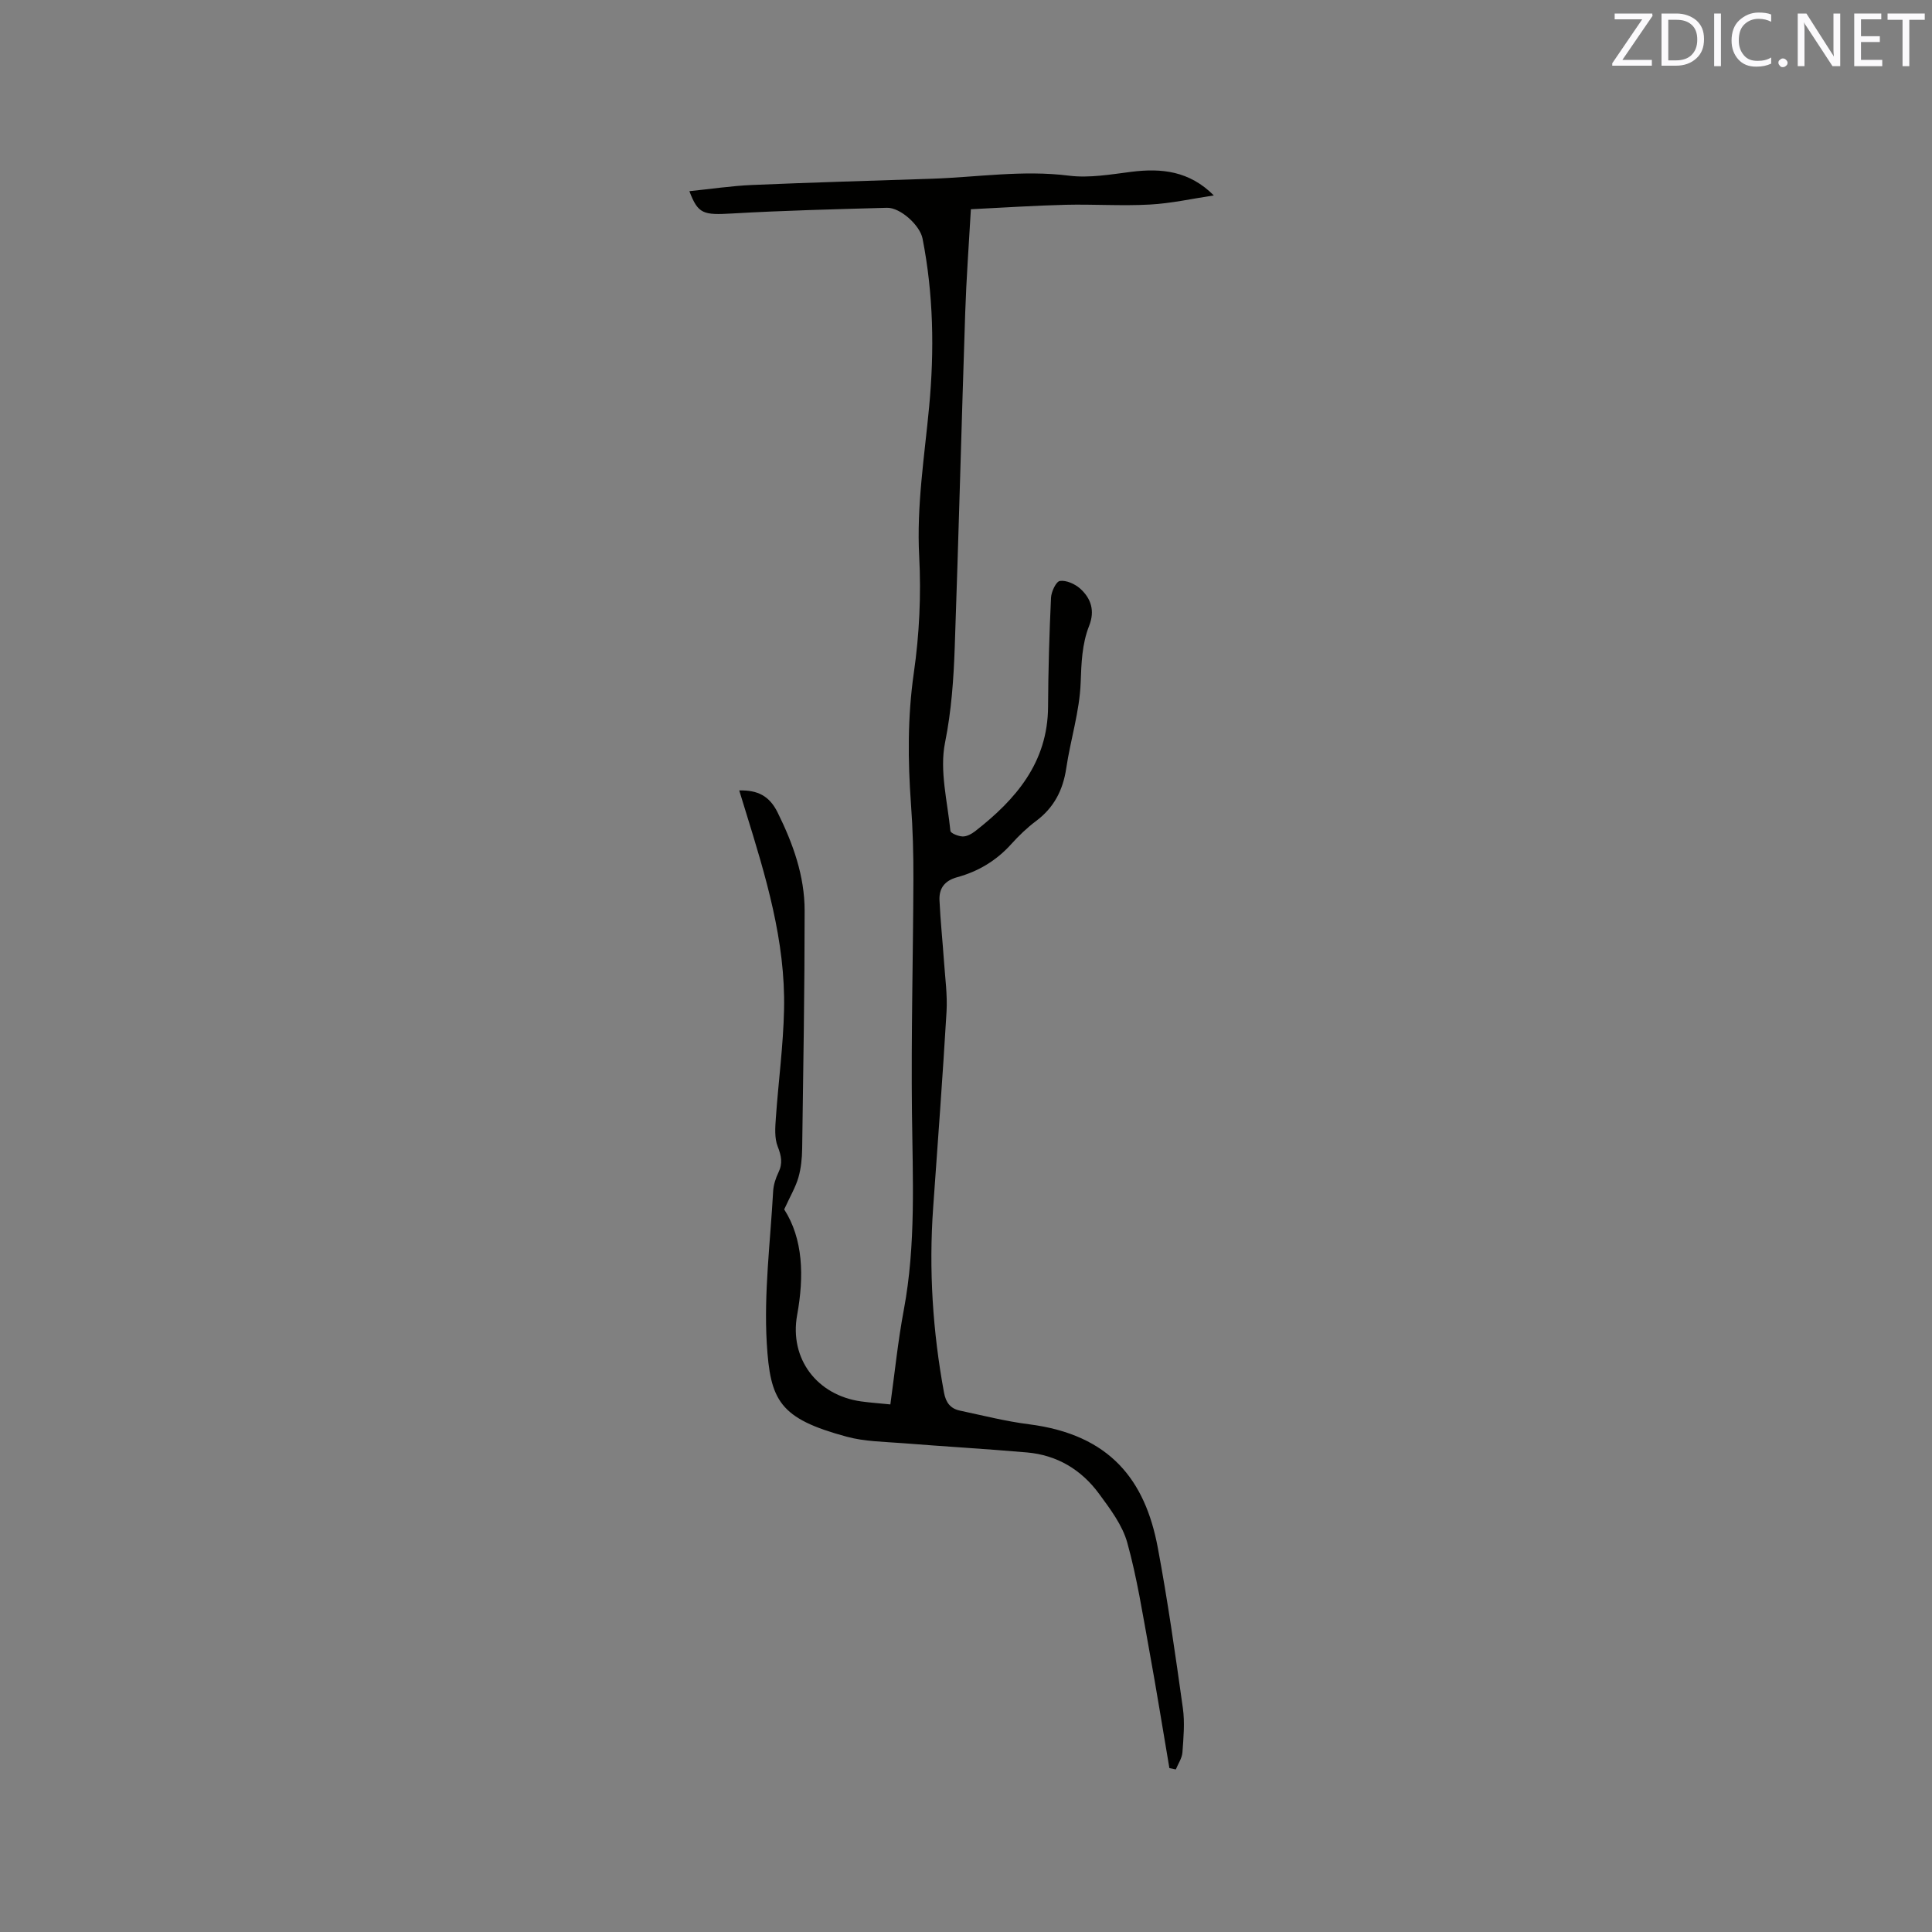<svg enable-background="new 0 0 400 400" viewBox="0 0 400 400" xmlns="http://www.w3.org/2000/svg"><rect x="0" y="0" width="400" height="400" fill="#808080" stroke="none"/><path d="m242.11 366.07c-1.38-8.12-2.68-16.25-4.16-24.35-1.37-7.48-2.53-15.03-4.56-22.33-1.01-3.63-3.52-6.96-5.82-10.09-3.66-5-8.71-8.05-14.97-8.59-8.53-.74-17.09-1.23-25.63-1.91-3.9-.31-7.91-.33-11.64-1.34-13.96-3.77-15.87-7.44-16.58-19.39-.61-10.4.74-20.93 1.32-31.4.07-1.34.52-2.73 1.11-3.95.91-1.89.58-3.44-.17-5.36-.68-1.74-.52-3.9-.38-5.86.52-7.5 1.54-14.99 1.7-22.5.31-14.19-3.8-27.61-7.94-40.99-.43-1.39-.86-2.79-1.34-4.36 3.83-.09 6.25 1.13 7.95 4.57 3.2 6.46 5.59 13.13 5.59 20.33 0 16.42-.28 32.85-.51 49.27-.03 2-.23 4.06-.78 5.97-.58 2-1.68 3.85-2.94 6.6 3.91 6.09 4.15 13.78 2.68 21.87-1.65 9.08 4.15 16.63 13.26 17.89 1.88.26 3.78.39 6.04.62.92-6.63 1.57-13.14 2.78-19.55 2.54-13.57 1.84-27.21 1.69-40.88-.18-16.09.24-32.18.3-48.27.02-5.19-.12-10.39-.5-15.56-.66-9.1-.72-18.1.59-27.22 1.14-7.92 1.53-16.08 1.11-24.08-.56-10.48 1.09-20.69 2.06-31 1.09-11.65.9-23.29-1.37-34.83-.53-2.72-4.59-6.43-7.36-6.36-10.69.3-21.39.56-32.06 1.18-5.95.34-7.05.14-8.85-4.62 4.42-.45 8.67-1.09 12.94-1.28 12.37-.53 24.75-.88 37.12-1.29 9.5-.31 18.93-1.85 28.52-.64 4.22.53 8.65-.26 12.94-.8 6.22-.78 11.99-.19 17.06 4.89-4.41.66-8.8 1.65-13.24 1.89-5.81.32-11.65-.09-17.47.05-6.43.16-12.86.59-19.59.92-.42 7.42-.94 14.37-1.17 21.33-.77 23.1-1.36 46.2-2.17 69.3-.23 6.62-.68 13.17-2.01 19.8-1.17 5.79.5 12.17 1.11 18.27.05.5 1.65 1.14 2.55 1.16.86.02 1.85-.53 2.58-1.09 8.43-6.58 15.03-14.22 15.09-25.77.04-7.52.26-15.05.61-22.56.06-1.25 1.05-3.37 1.84-3.48 1.31-.19 3.09.61 4.17 1.56 2.28 2.04 3.12 4.6 1.88 7.74-1.48 3.75-1.6 7.68-1.75 11.76-.22 5.95-2.11 11.81-2.99 17.75-.68 4.53-2.55 8.13-6.24 10.89-1.86 1.39-3.56 3.03-5.12 4.76-3.07 3.42-6.84 5.68-11.19 6.87-2.61.71-3.8 2.29-3.69 4.77.19 4.21.64 8.42.93 12.63.24 3.48.73 6.99.53 10.45-.8 13.53-1.81 27.06-2.77 40.58-.92 12.87-.09 25.62 2.25 38.3.38 2.06 1.34 3.3 3.28 3.71 4.76 1.01 9.49 2.22 14.31 2.83 16.84 2.15 24.05 11.6 26.66 25.51 2.07 11.02 3.64 22.15 5.2 33.26.42 3 .13 6.12-.09 9.17-.09 1.2-.89 2.35-1.37 3.52-.46-.08-.89-.17-1.33-.27z" fill="#010100"/><g fill="#fbfafc"><path d="m342.2 3.2-6.3 9.2h6.1v1.2h-8.2v-.5l6.2-9.1h-5.7v-1.2h7.8v.4z"/><path d="m344 13.7v-10.9h3.1c1.6 0 3 .5 4.1 1.4 1.1 1 1.6 2.2 1.6 3.9s-.5 3-1.6 4-2.5 1.5-4.2 1.5h-3zm1.4-9.6v8.4h1.6c1.4 0 2.5-.4 3.2-1.1.8-.8 1.2-1.8 1.2-3.2s-.4-2.4-1.2-3.1-1.8-1-3.1-1z"/><path d="m356.3 2.8v10.9h-1.4v-10.9z"/><path d="m366.6 13.2c-.8.4-1.8.6-3 .6-1.6 0-2.8-.5-3.7-1.5s-1.4-2.3-1.4-3.9c0-1.7.5-3.2 1.6-4.2s2.4-1.6 4-1.6c1 0 1.9.1 2.6.4v1.5c-.8-.4-1.6-.6-2.6-.6-1.2 0-2.2.4-3 1.2s-1.1 1.9-1.1 3.3c0 1.3.4 2.3 1.1 3.1s1.6 1.1 2.8 1.1c1.1 0 2-.2 2.8-.7v1.3z"/><path d="m368.2 13c0-.3.1-.5.3-.6.2-.2.4-.3.6-.3.3 0 .5.1.7.3s.3.4.3.6-.1.5-.3.6c-.2.2-.4.3-.7.3s-.5-.1-.6-.3c-.2-.2-.3-.4-.3-.6z"/><path d="m381.1 13.7h-1.7l-5.5-8.4c-.2-.2-.3-.5-.4-.7 0 .2.1.8.1 1.5v7.6h-1.4v-10.9h1.8l5.3 8.3c.3.4.4.6.4.8 0-.3-.1-.8-.1-1.6v-7.5h1.4v10.9z"/><path d="m389.7 13.7h-5.8v-10.9h5.6v1.2h-4.2v3.5h3.9v1.2h-3.9v3.7h4.4z"/><path d="m398.4 4.1h-3.1v9.6h-1.4v-9.6h-3.1v-1.3h7.7v1.3z"/></g></svg>